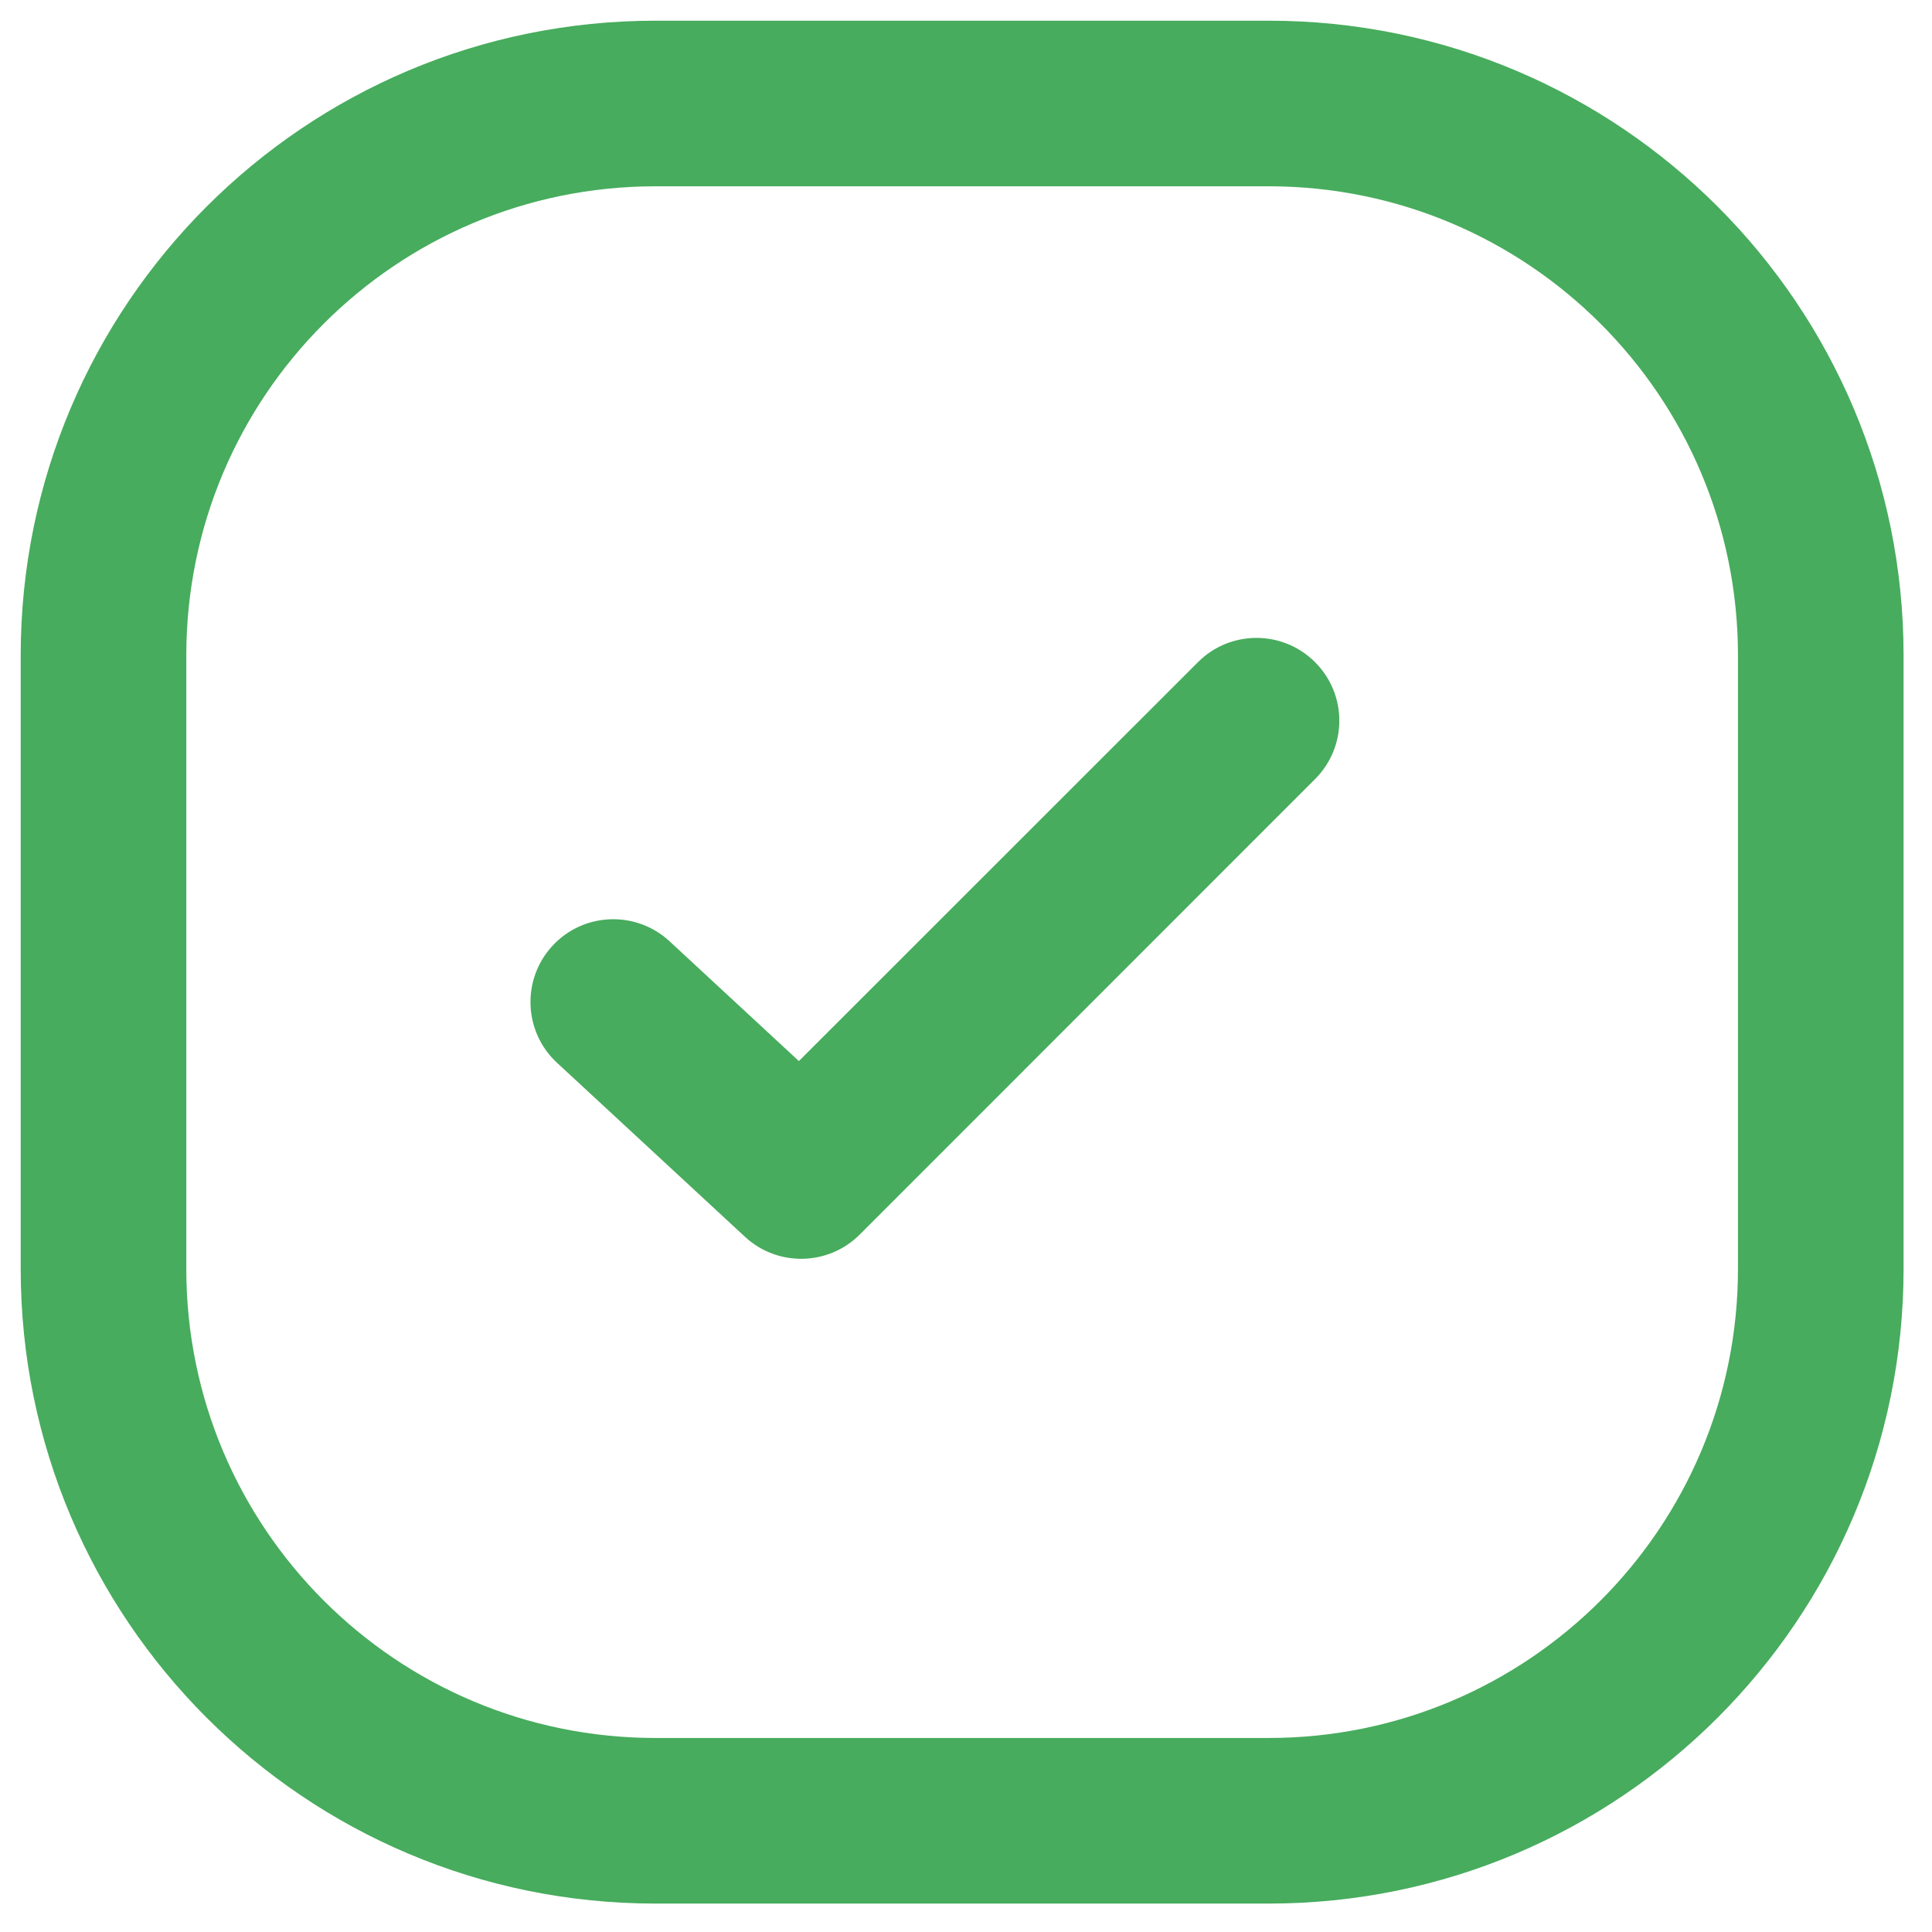 <svg width="14" height="14" viewBox="0 0 14 14" fill="none" xmlns="http://www.w3.org/2000/svg">
<path fill-rule="evenodd" clip-rule="evenodd" d="M4.75 0.15C2.209 0.15 0.15 2.209 0.15 4.75V9.194C0.15 11.735 2.209 13.794 4.75 13.794H9.194C11.735 13.794 13.794 11.735 13.794 9.194V4.75C13.794 2.209 11.735 0.15 9.194 0.15H4.75ZM1.35 4.75C1.35 2.872 2.872 1.35 4.75 1.35H9.194C11.072 1.35 12.594 2.872 12.594 4.75V9.194C12.594 11.072 11.072 12.594 9.194 12.594H4.75C2.872 12.594 1.35 11.072 1.35 9.194V4.75ZM4.852 6.821C4.609 6.596 4.229 6.61 4.004 6.853C3.779 7.096 3.793 7.476 4.036 7.701L5.398 8.962C5.634 9.181 6.002 9.174 6.23 8.946L9.529 5.646C9.764 5.412 9.764 5.032 9.529 4.798C9.295 4.564 8.915 4.564 8.681 4.798L5.789 7.689L4.852 6.821Z" fill="#47AC5D"/>
</svg>
